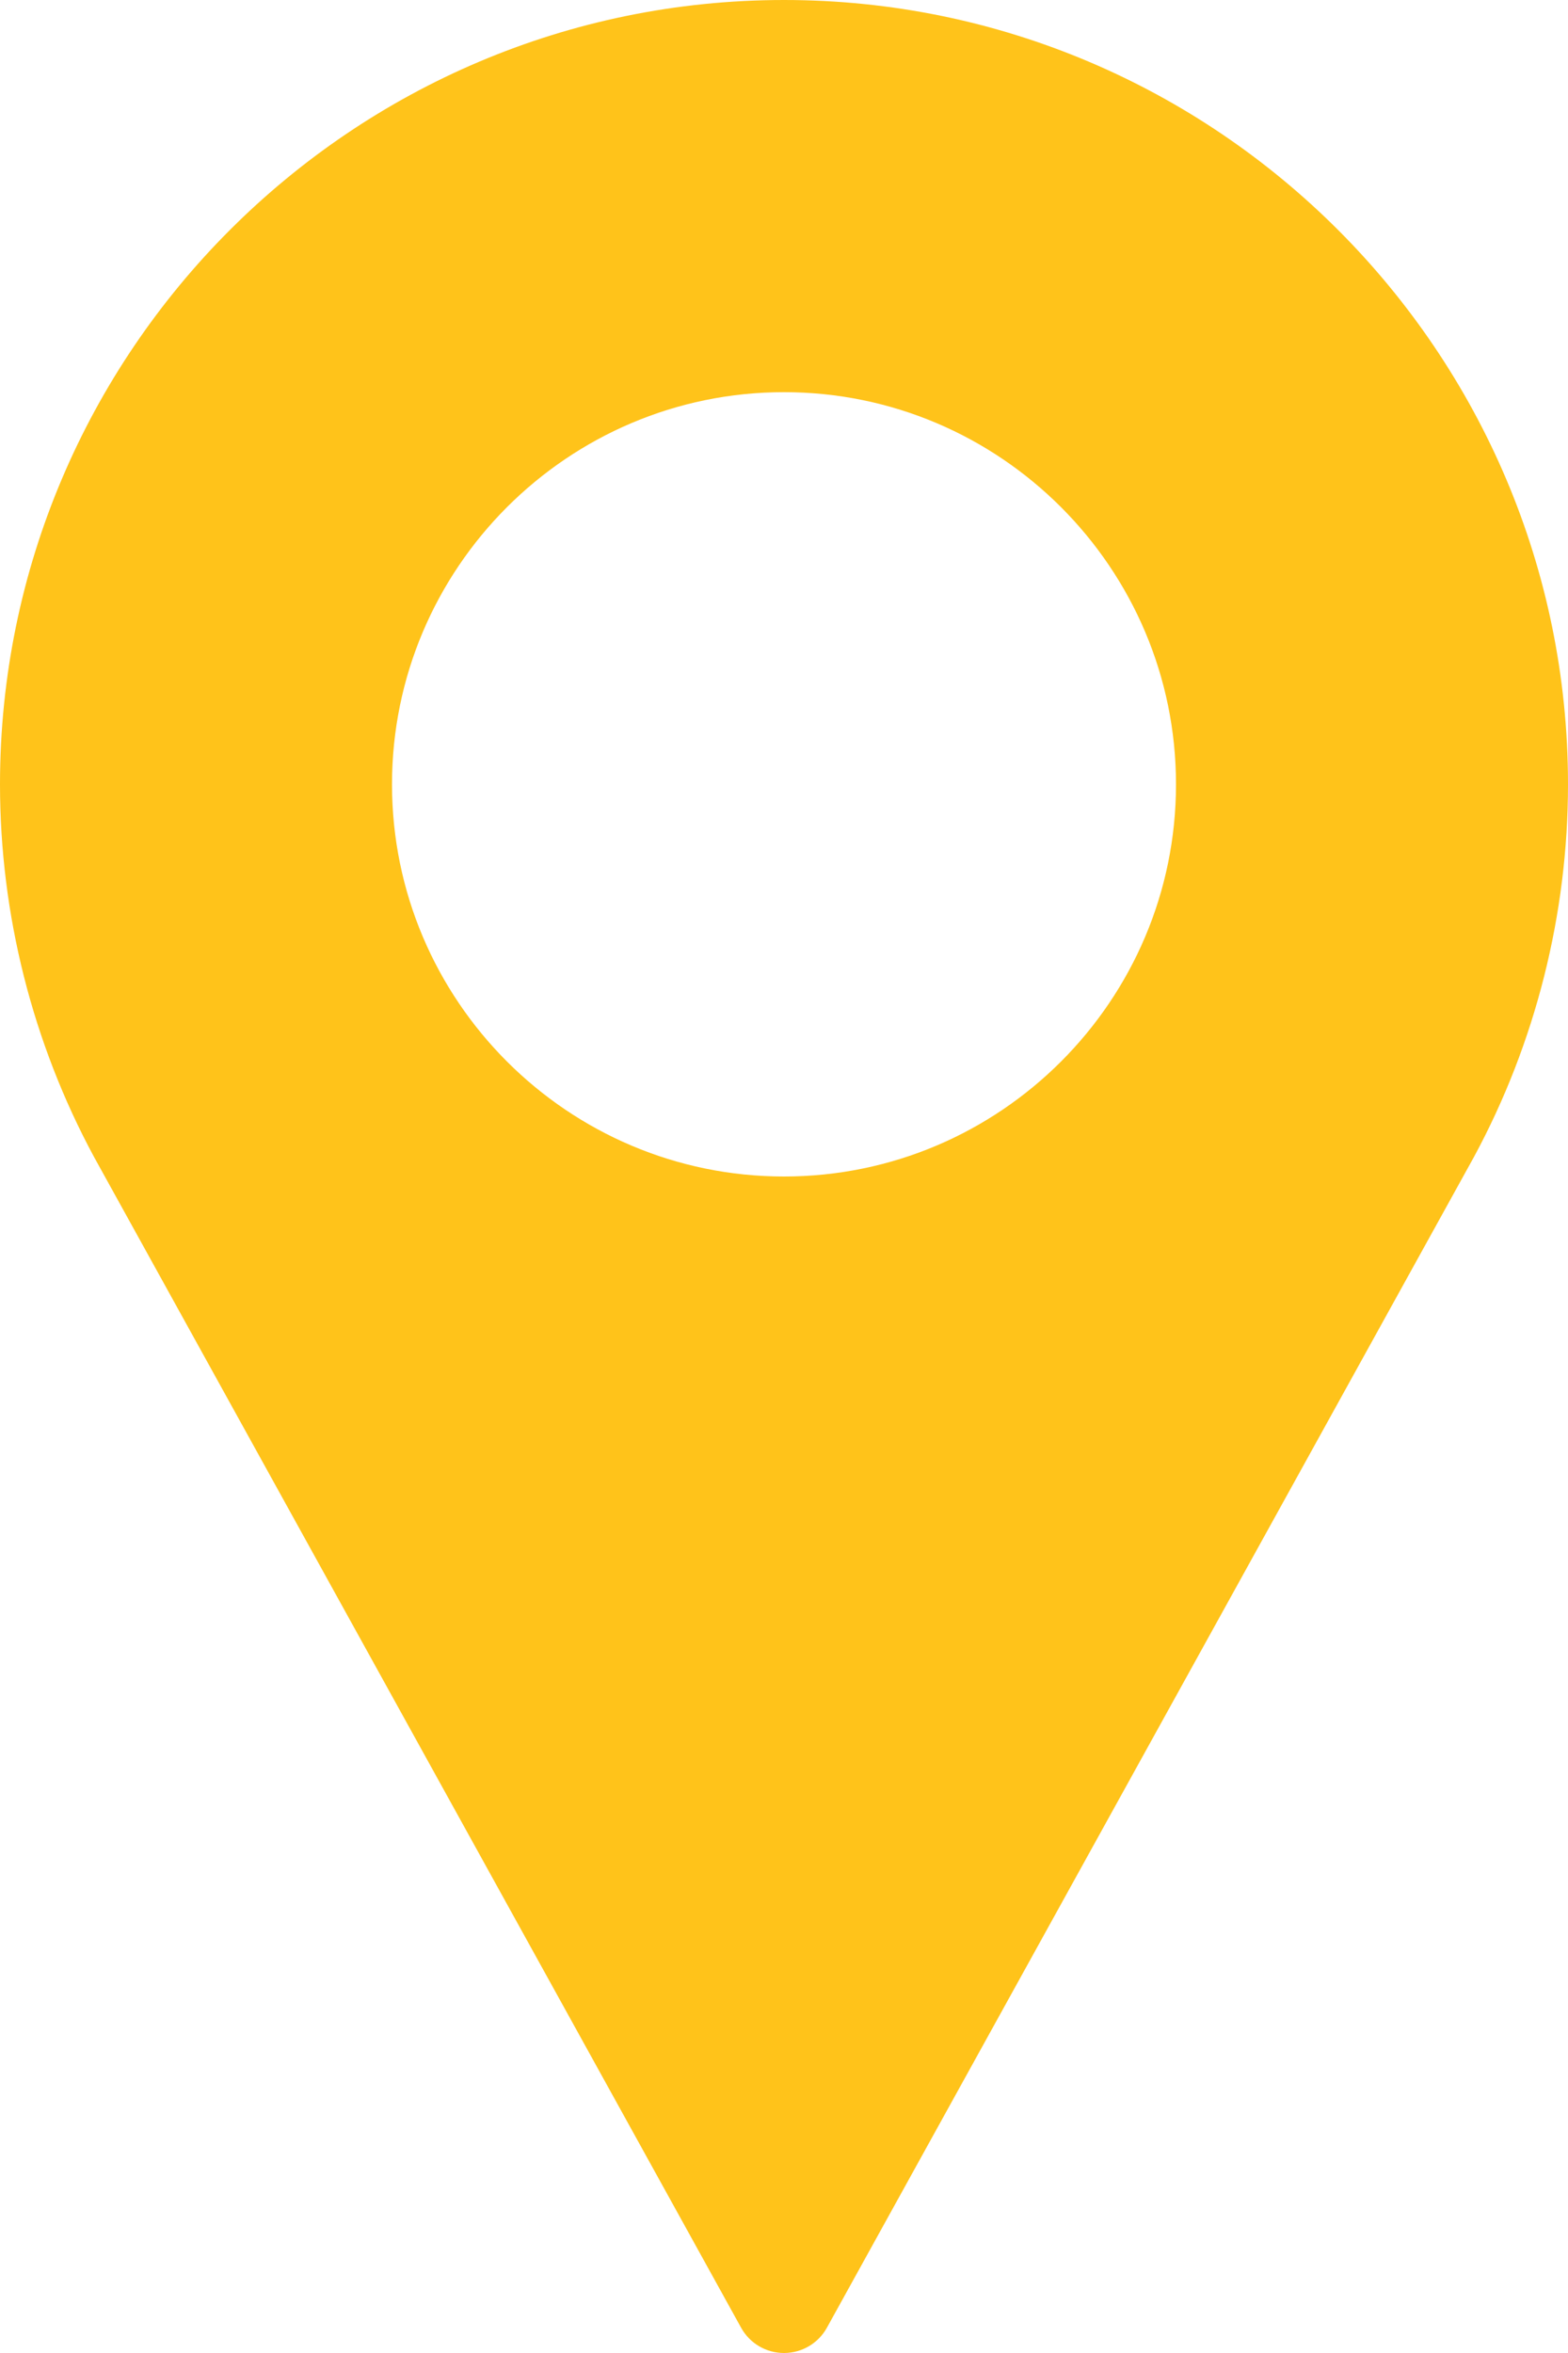 <svg width="20" height="30" viewBox="0 0 20 30" fill="none" xmlns="http://www.w3.org/2000/svg">
<path d="M10 0C4.486 0 0 4.486 0 10C0 11.655 0.414 13.297 1.2 14.752L9.453 29.678C9.563 29.877 9.772 30 10 30C10.227 30 10.437 29.877 10.547 29.678L18.802 14.748C19.586 13.297 20 11.655 20 10C20 4.486 15.514 0 10 0ZM10 15C7.243 15 5 12.757 5 10C5 7.244 7.243 5 10 5C12.757 5 15 7.244 15 10C15 12.757 12.757 15 10 15Z" fill="#ffc31a"/>
</svg>
